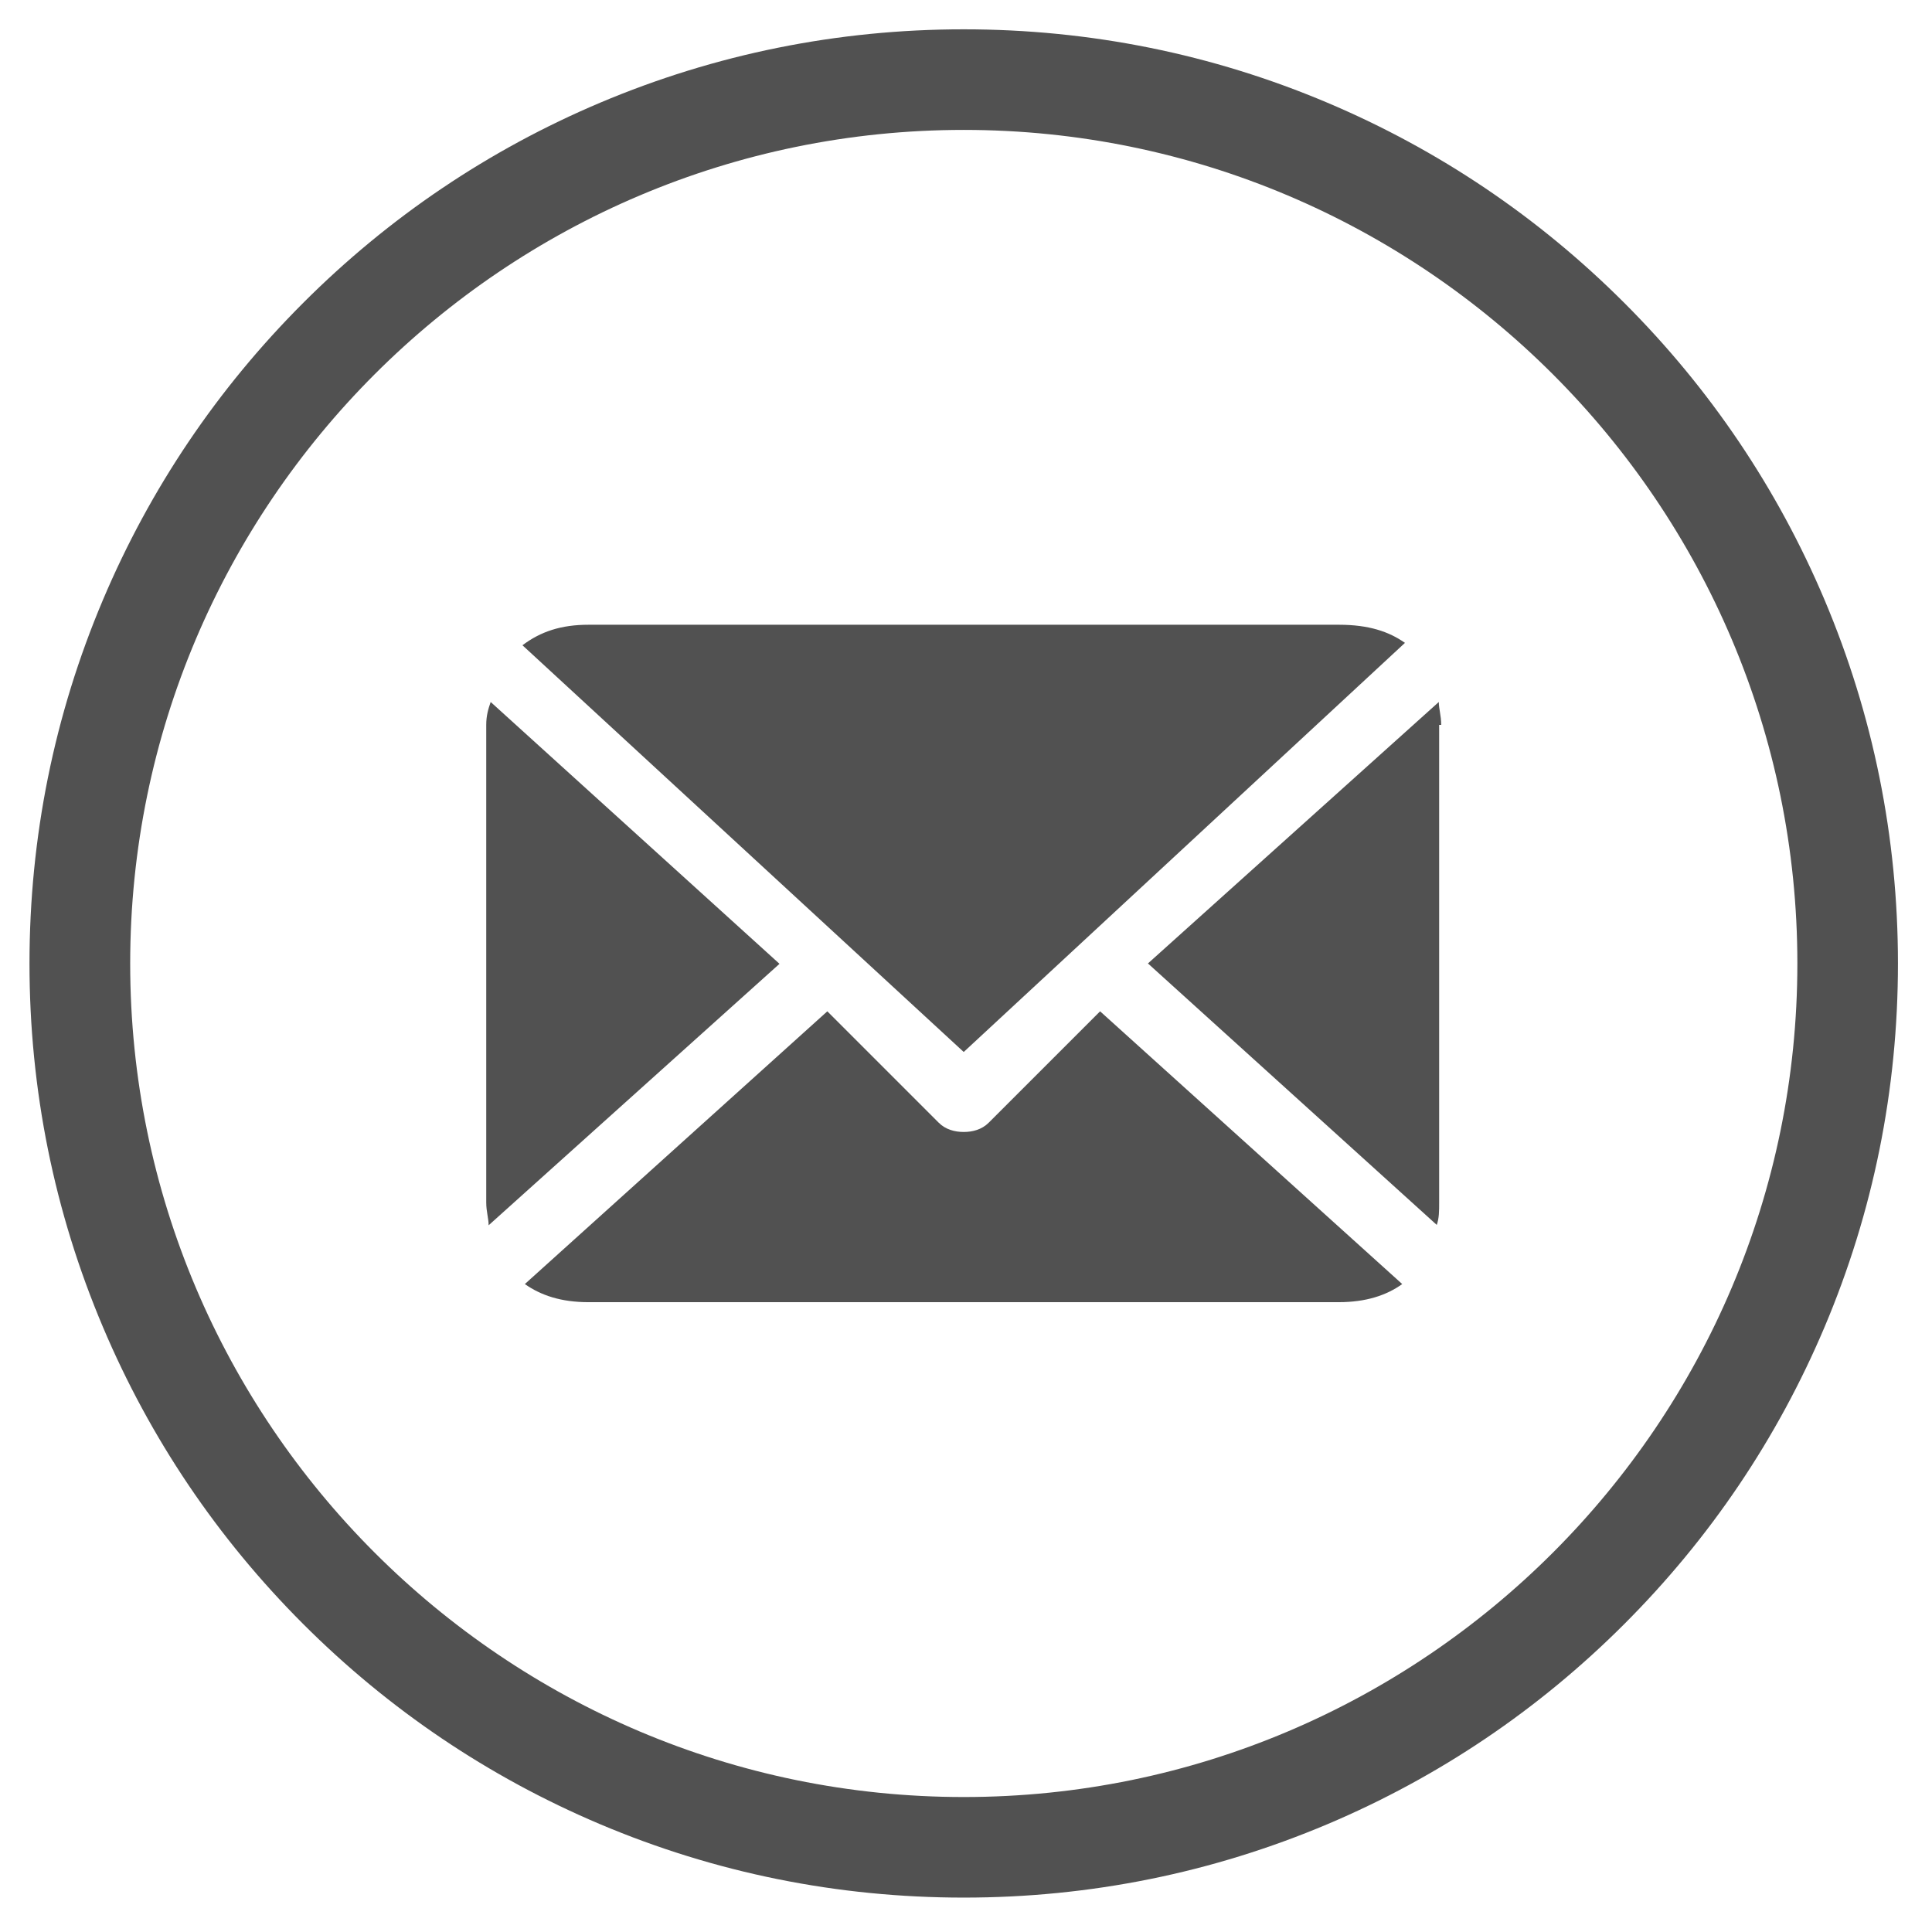 <?xml version="1.0" standalone="no"?><!DOCTYPE svg PUBLIC "-//W3C//DTD SVG 1.1//EN" "http://www.w3.org/Graphics/SVG/1.1/DTD/svg11.dtd"><svg t="1686041205978" class="icon" viewBox="0 0 1024 1024" version="1.1" xmlns="http://www.w3.org/2000/svg" p-id="3573" width="16" height="16" xmlns:xlink="http://www.w3.org/1999/xlink"><path d="M967.045 317.932c-24.95-58.967-60.626-111.918-106.112-157.373-45.455-45.455-98.406-81.162-157.373-106.112-61.071-25.841-125.906-38.907-192.753-38.907-66.821 0-131.681 13.097-192.753 38.907-58.967 24.95-111.918 60.626-157.373 106.112-45.455 45.455-81.162 98.406-106.112 157.373C28.733 379.003 15.631 443.837 15.631 510.653c0 66.816 13.097 131.681 38.938 192.722 24.95 58.967 60.626 111.887 106.112 157.373 45.455 45.455 98.406 81.162 157.373 106.112 61.071 25.841 125.906 38.907 192.753 38.907 66.821 0 131.681-13.097 192.753-38.907 58.967-24.95 111.918-60.626 157.373-106.112 45.455-45.455 81.162-98.406 106.112-157.373 25.841-61.071 38.907-125.906 38.907-192.722S992.855 379.003 967.045 317.932zM510.838 952.463c-243.63 0-441.836-198.175-441.836-441.805s198.205-441.805 441.836-441.805c243.599 0.031 441.805 198.205 441.805 441.805S754.437 952.463 510.838 952.463zM763.868 384.205c0-4.89-1.27-8.515-1.27-12.14l-154.163 138.583 153.078 138.583c1.27-3.625 1.27-7.245 1.27-12.14L762.783 384.205 763.868 384.205zM510.792 557.573l233.871-216.842c-8.515-5.98-19.205-9.6-34.964-9.6L311.88 331.131c-14.495 0-25.364 3.625-34.964 10.87L510.792 557.573zM583.071 536.018l-59.059 59.059c-3.625 3.625-8.515 4.89-13.225 4.89-4.71 0-9.6-1.27-13.225-4.89l0 0 0 0-59.059-59.059-160.323 144.563c8.515 5.98 19.205 9.6 33.695 9.6l397.64 0c14.495 0 25.364-3.625 33.695-9.6L583.071 536.018zM260.07 372.07c-1.27 3.625-2.355 7.245-2.355 12.14l0 253.076c0 4.89 1.27 8.515 1.27 12.14l154.163-138.583L260.07 372.07z" fill="#515151" p-id="3574"></path></svg>